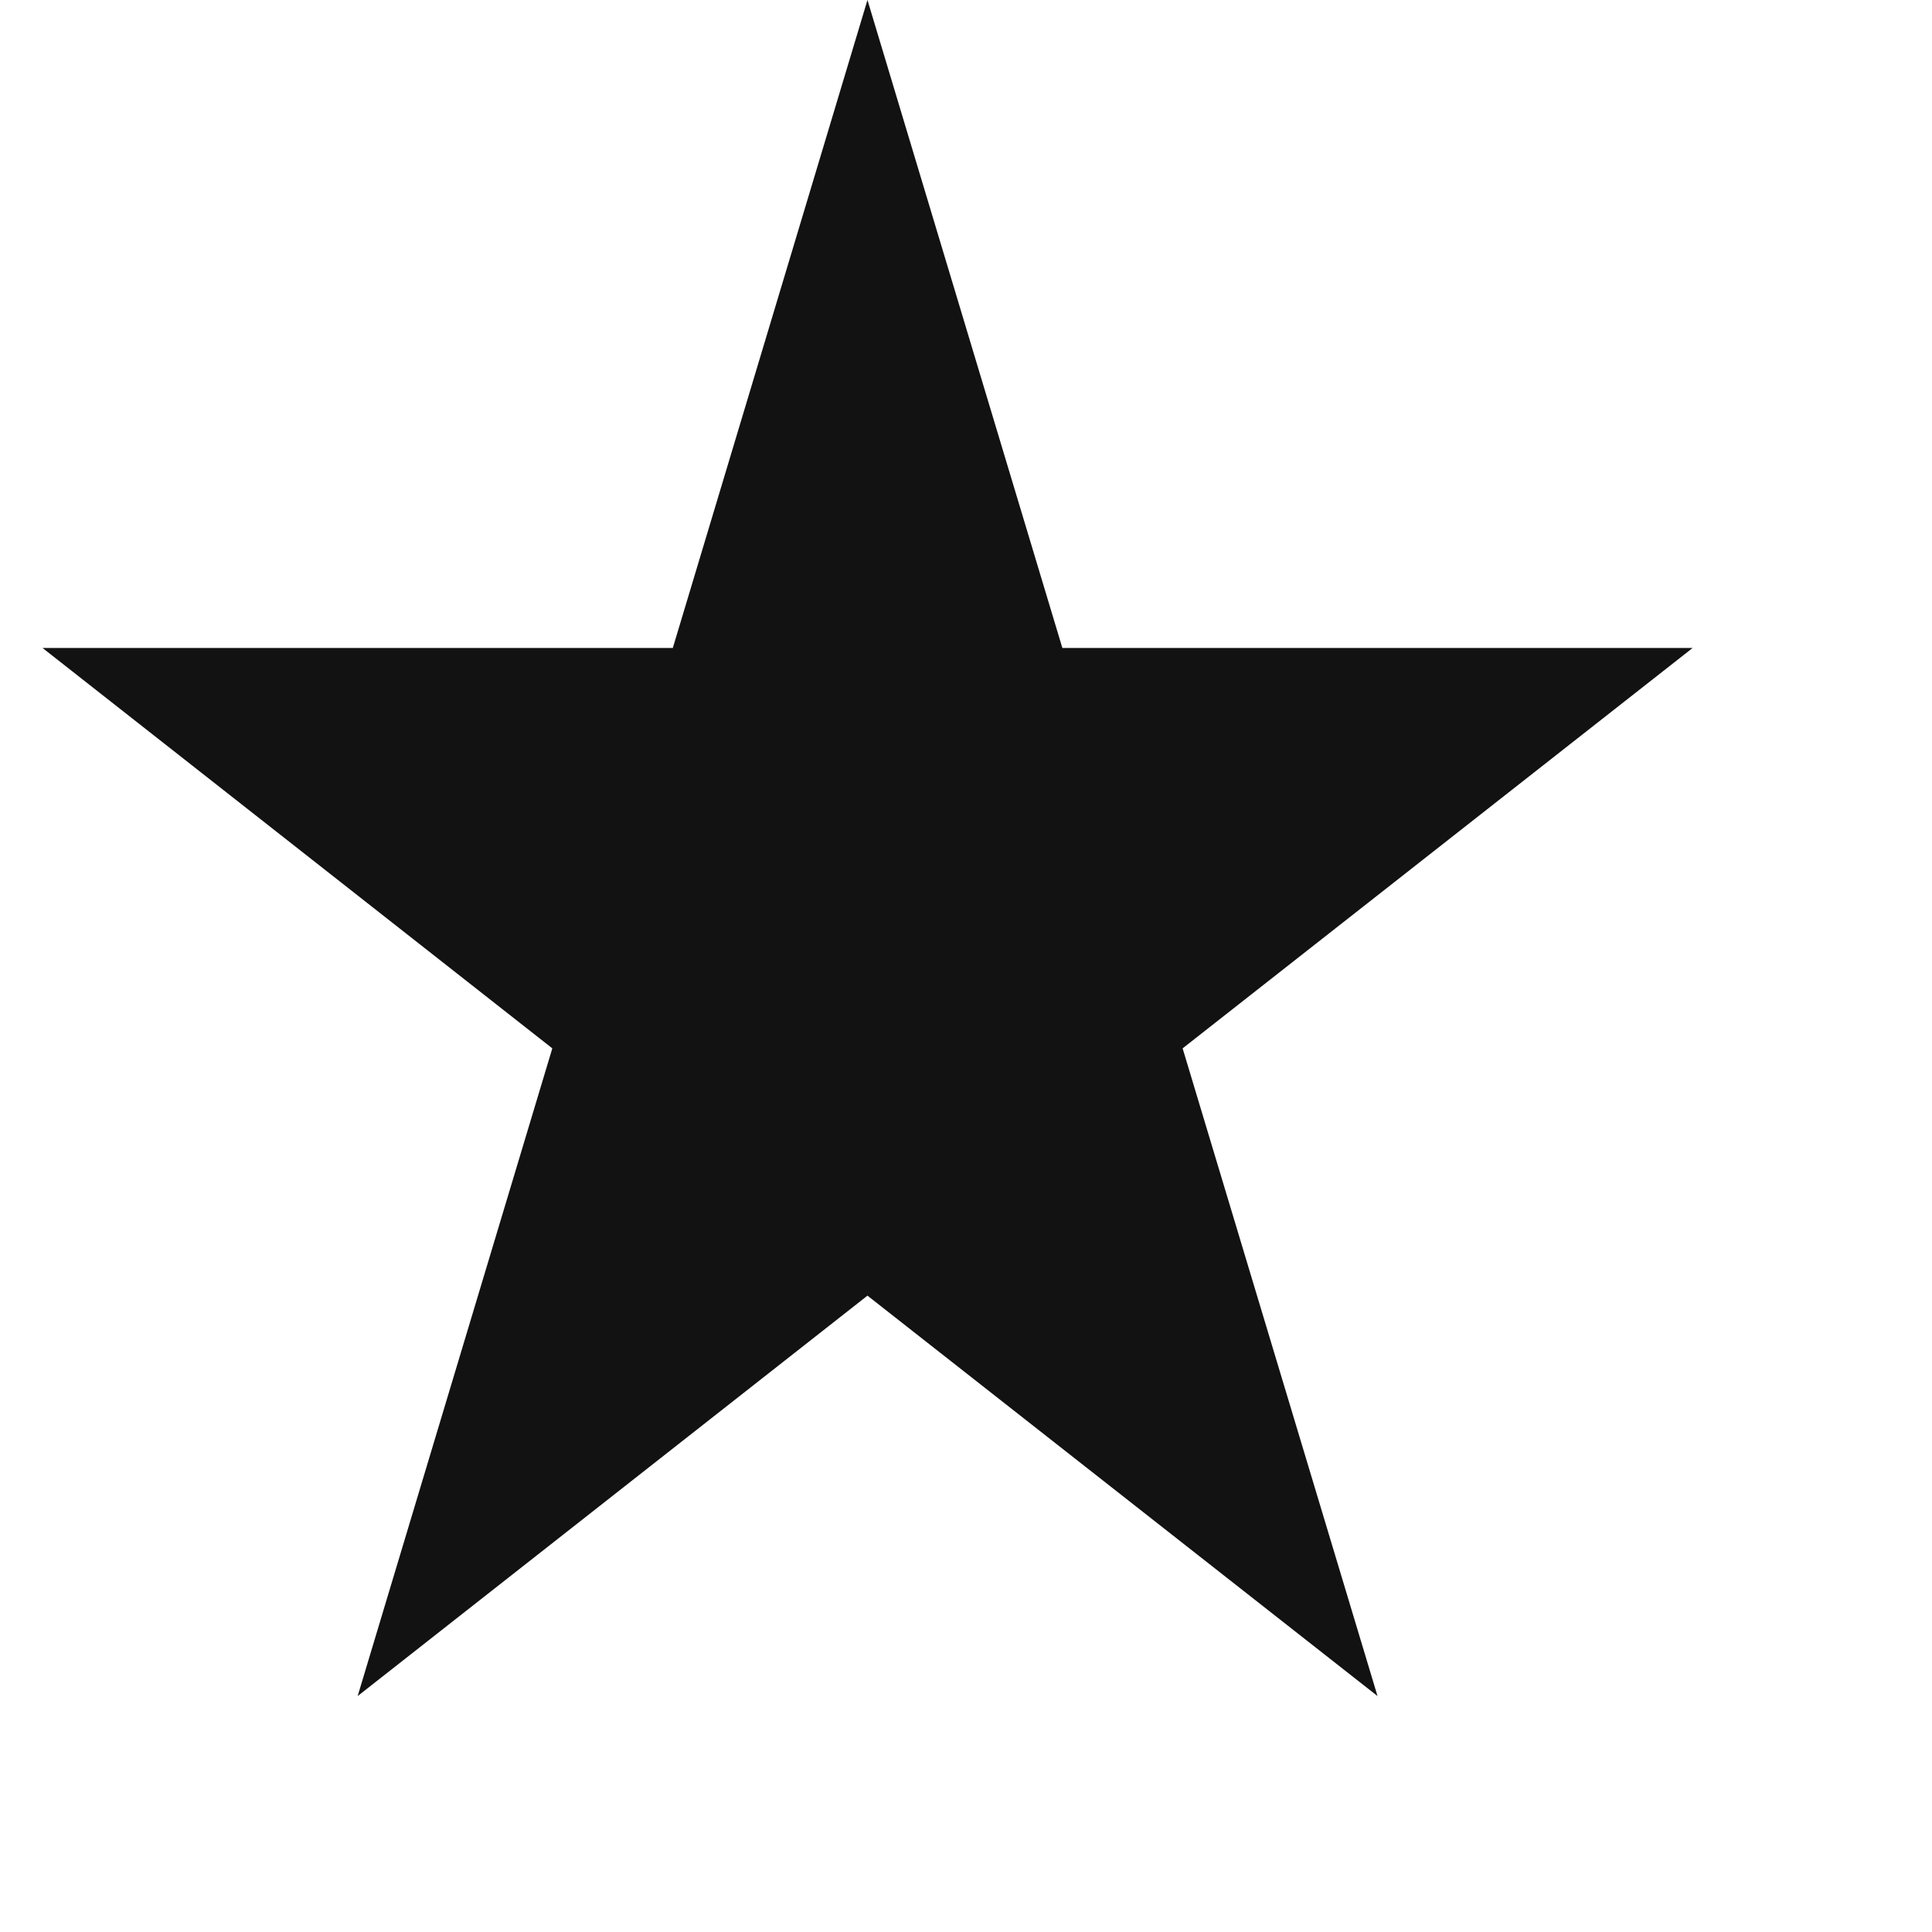 <?xml version="1.0" encoding="UTF-8"?> <svg xmlns="http://www.w3.org/2000/svg" width="8" height="8" viewBox="0 0 8 8" fill="none"> <path d="M3.592 0L4.399 2.683H7.009L4.897 4.341L5.704 7.023L3.592 5.365L1.481 7.023L2.287 4.341L0.176 2.683H2.786L3.592 0Z" fill="#121212"></path> </svg> 